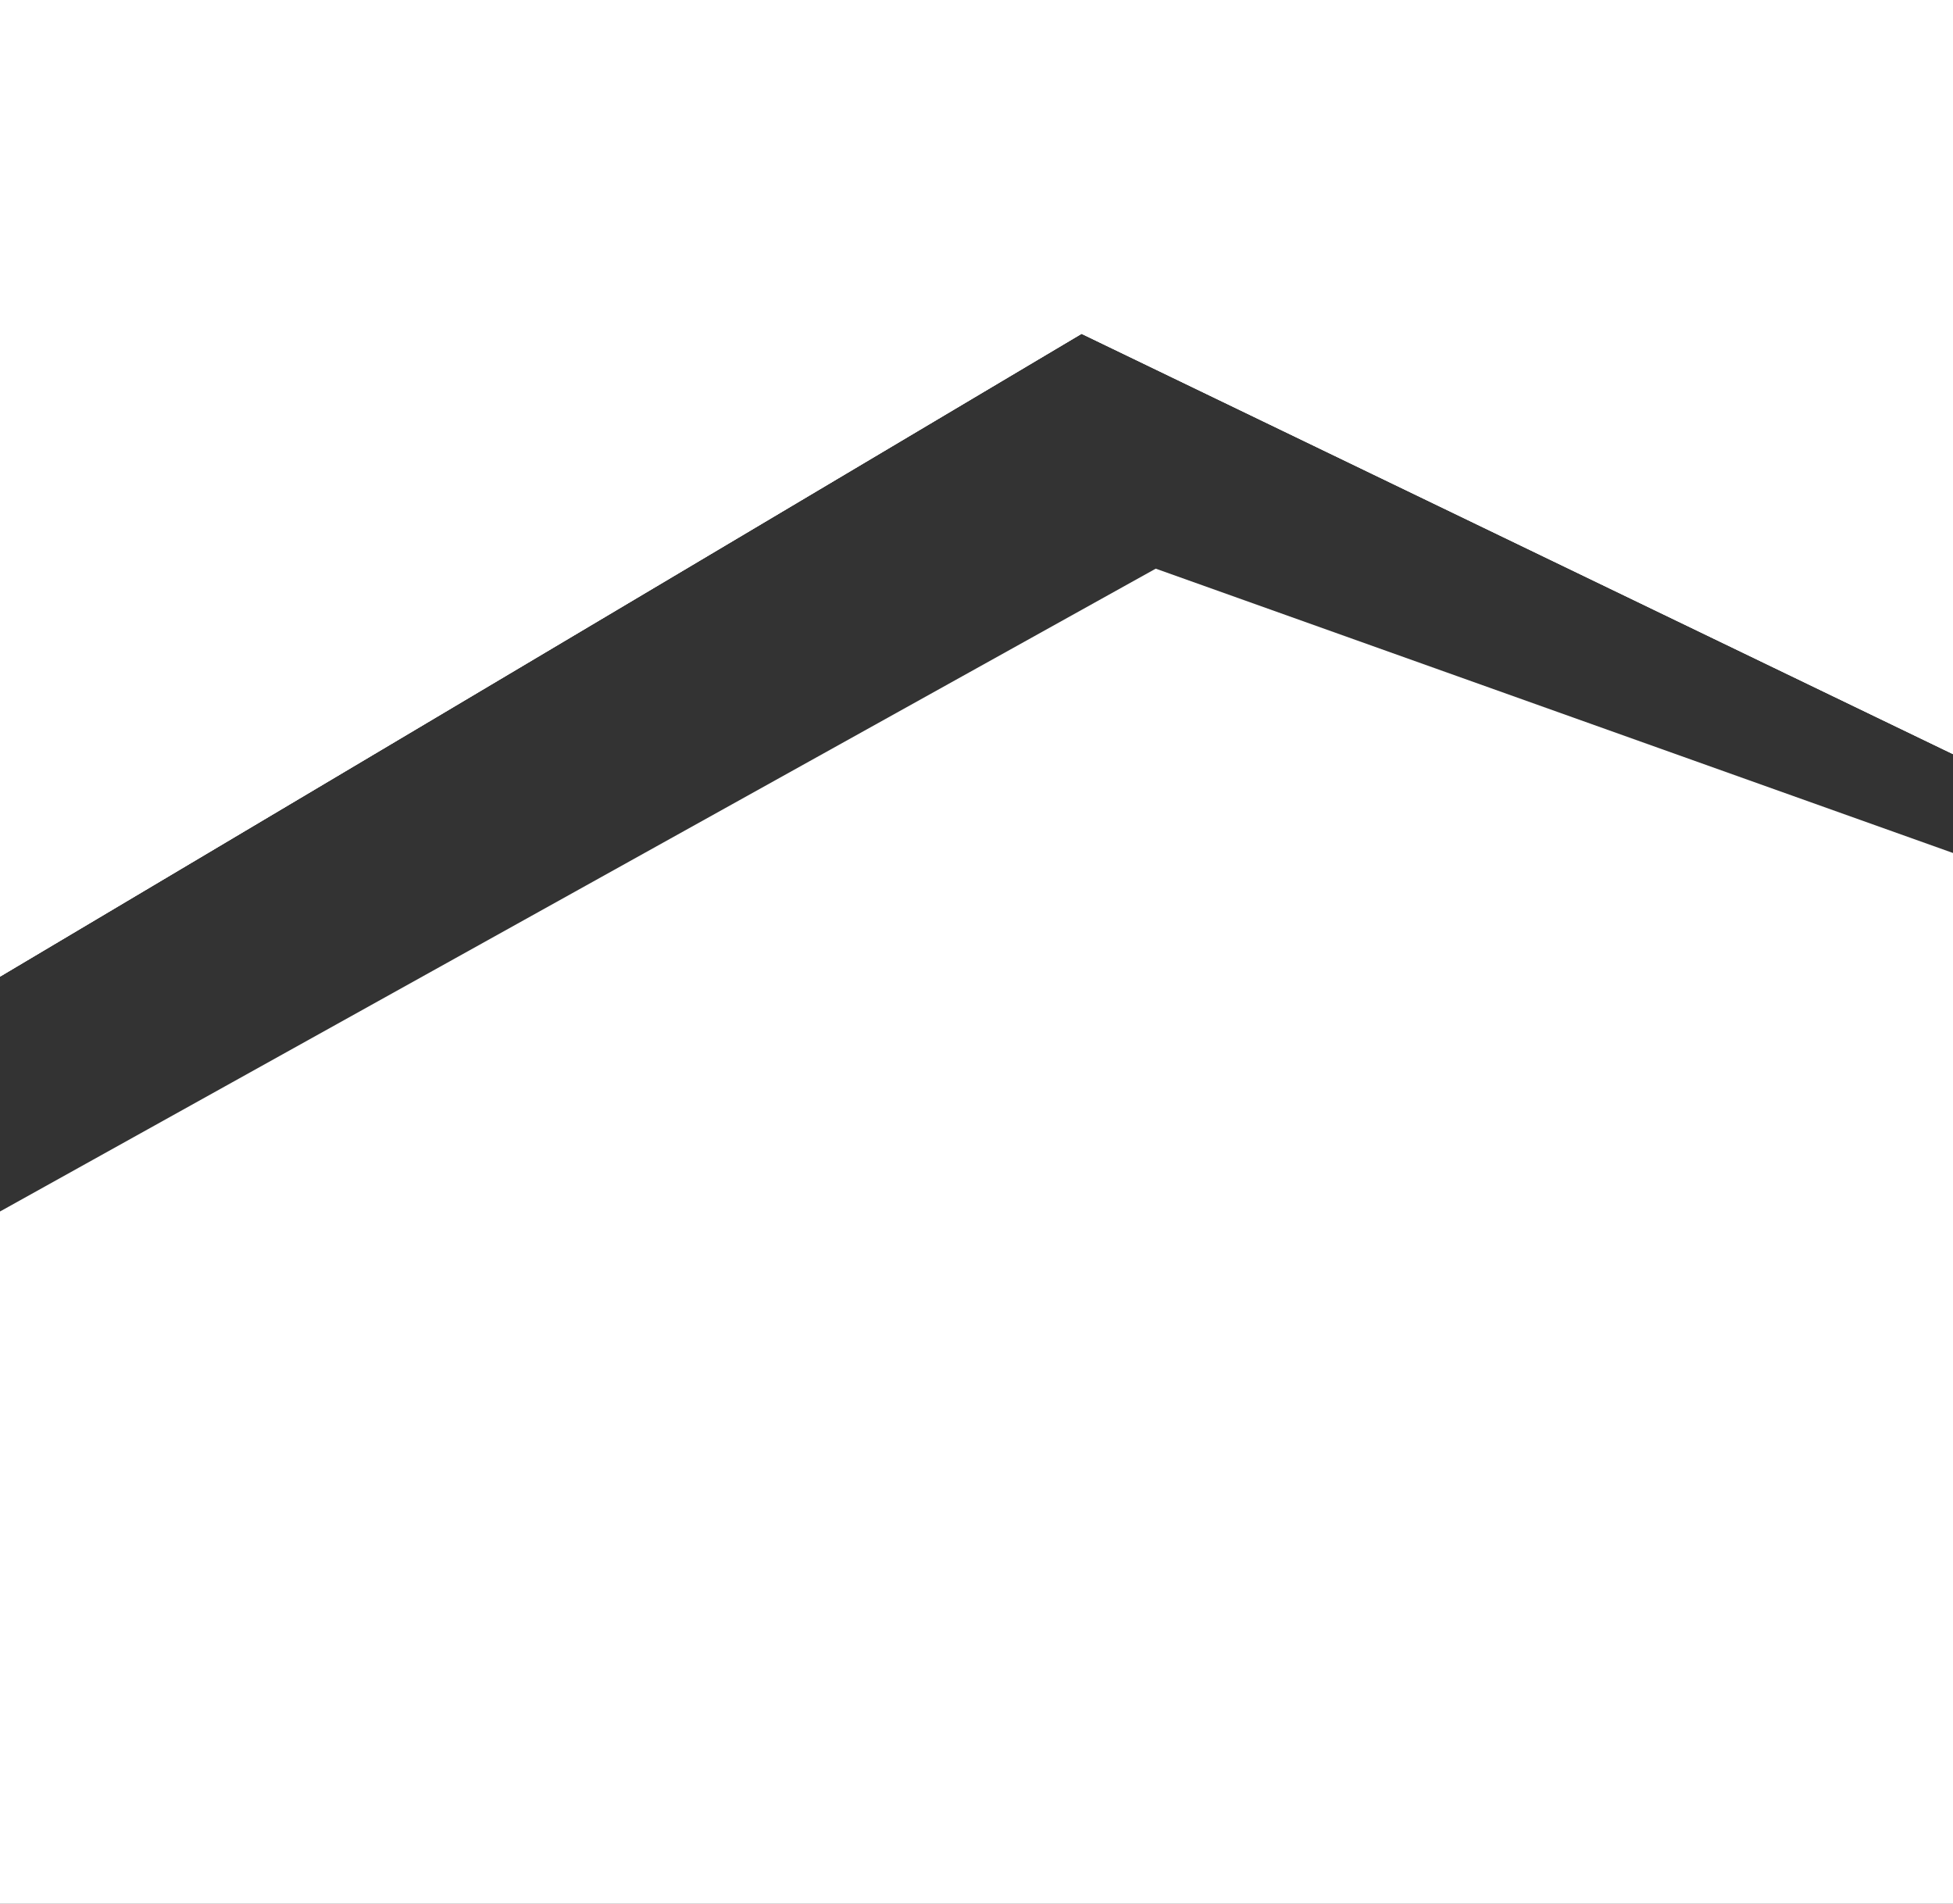 <?xml version="1.0" encoding="UTF-8"?> <svg xmlns="http://www.w3.org/2000/svg" xmlns:xlink="http://www.w3.org/1999/xlink" width="31.6" height="30.8" viewBox="0 0 31.6 30.8"><rect x="0" y="0" width="31.6" height="30.8" fill="#333333" stroke="none"/><defs><clipPath id="clip-path"><path id="Pfad_4" data-name="Pfad 4" d="M0,.4V16.2L17.5,5.8l14.1,6.8V.4Z" fill="#fff"></path></clipPath><clipPath id="clip-path-2"><path id="Pfad_6" data-name="Pfad 6" d="M0,20V31.2H31.6v-17L18.7,9.6Z" fill="#fff"></path></clipPath></defs><g id="logo-wohnbau-bonn_black" transform="translate(0 -0.4)"><g id="Gruppe_6" data-name="Gruppe 6"><g id="Gruppe_3" data-name="Gruppe 3"><path id="Pfad_1" data-name="Pfad 1" d="M0,.4V16.2L17.5,5.8l14.1,6.8V.4Z" fill="#fff"></path><g id="Gruppe_2" data-name="Gruppe 2"><path id="Pfad_2" data-name="Pfad 2" d="M0,.4V16.2L17.5,5.8l14.1,6.8V.4Z" fill="#fff"></path><g id="Gruppe_1" data-name="Gruppe 1" clip-path="url(#clip-path)"><path id="Pfad_3" data-name="Pfad 3" d="M0,16.2V.4H31.6l.1,15.8Z" fill="#fff"></path></g></g></g><g id="Gruppe_5" data-name="Gruppe 5"><g id="Gruppe_4" data-name="Gruppe 4" clip-path="url(#clip-path-2)"><path id="Pfad_5" data-name="Pfad 5" d="M0,31.2V9.6H31.6l.1,21.6Z" fill="#fff"></path></g></g></g></g></svg> 